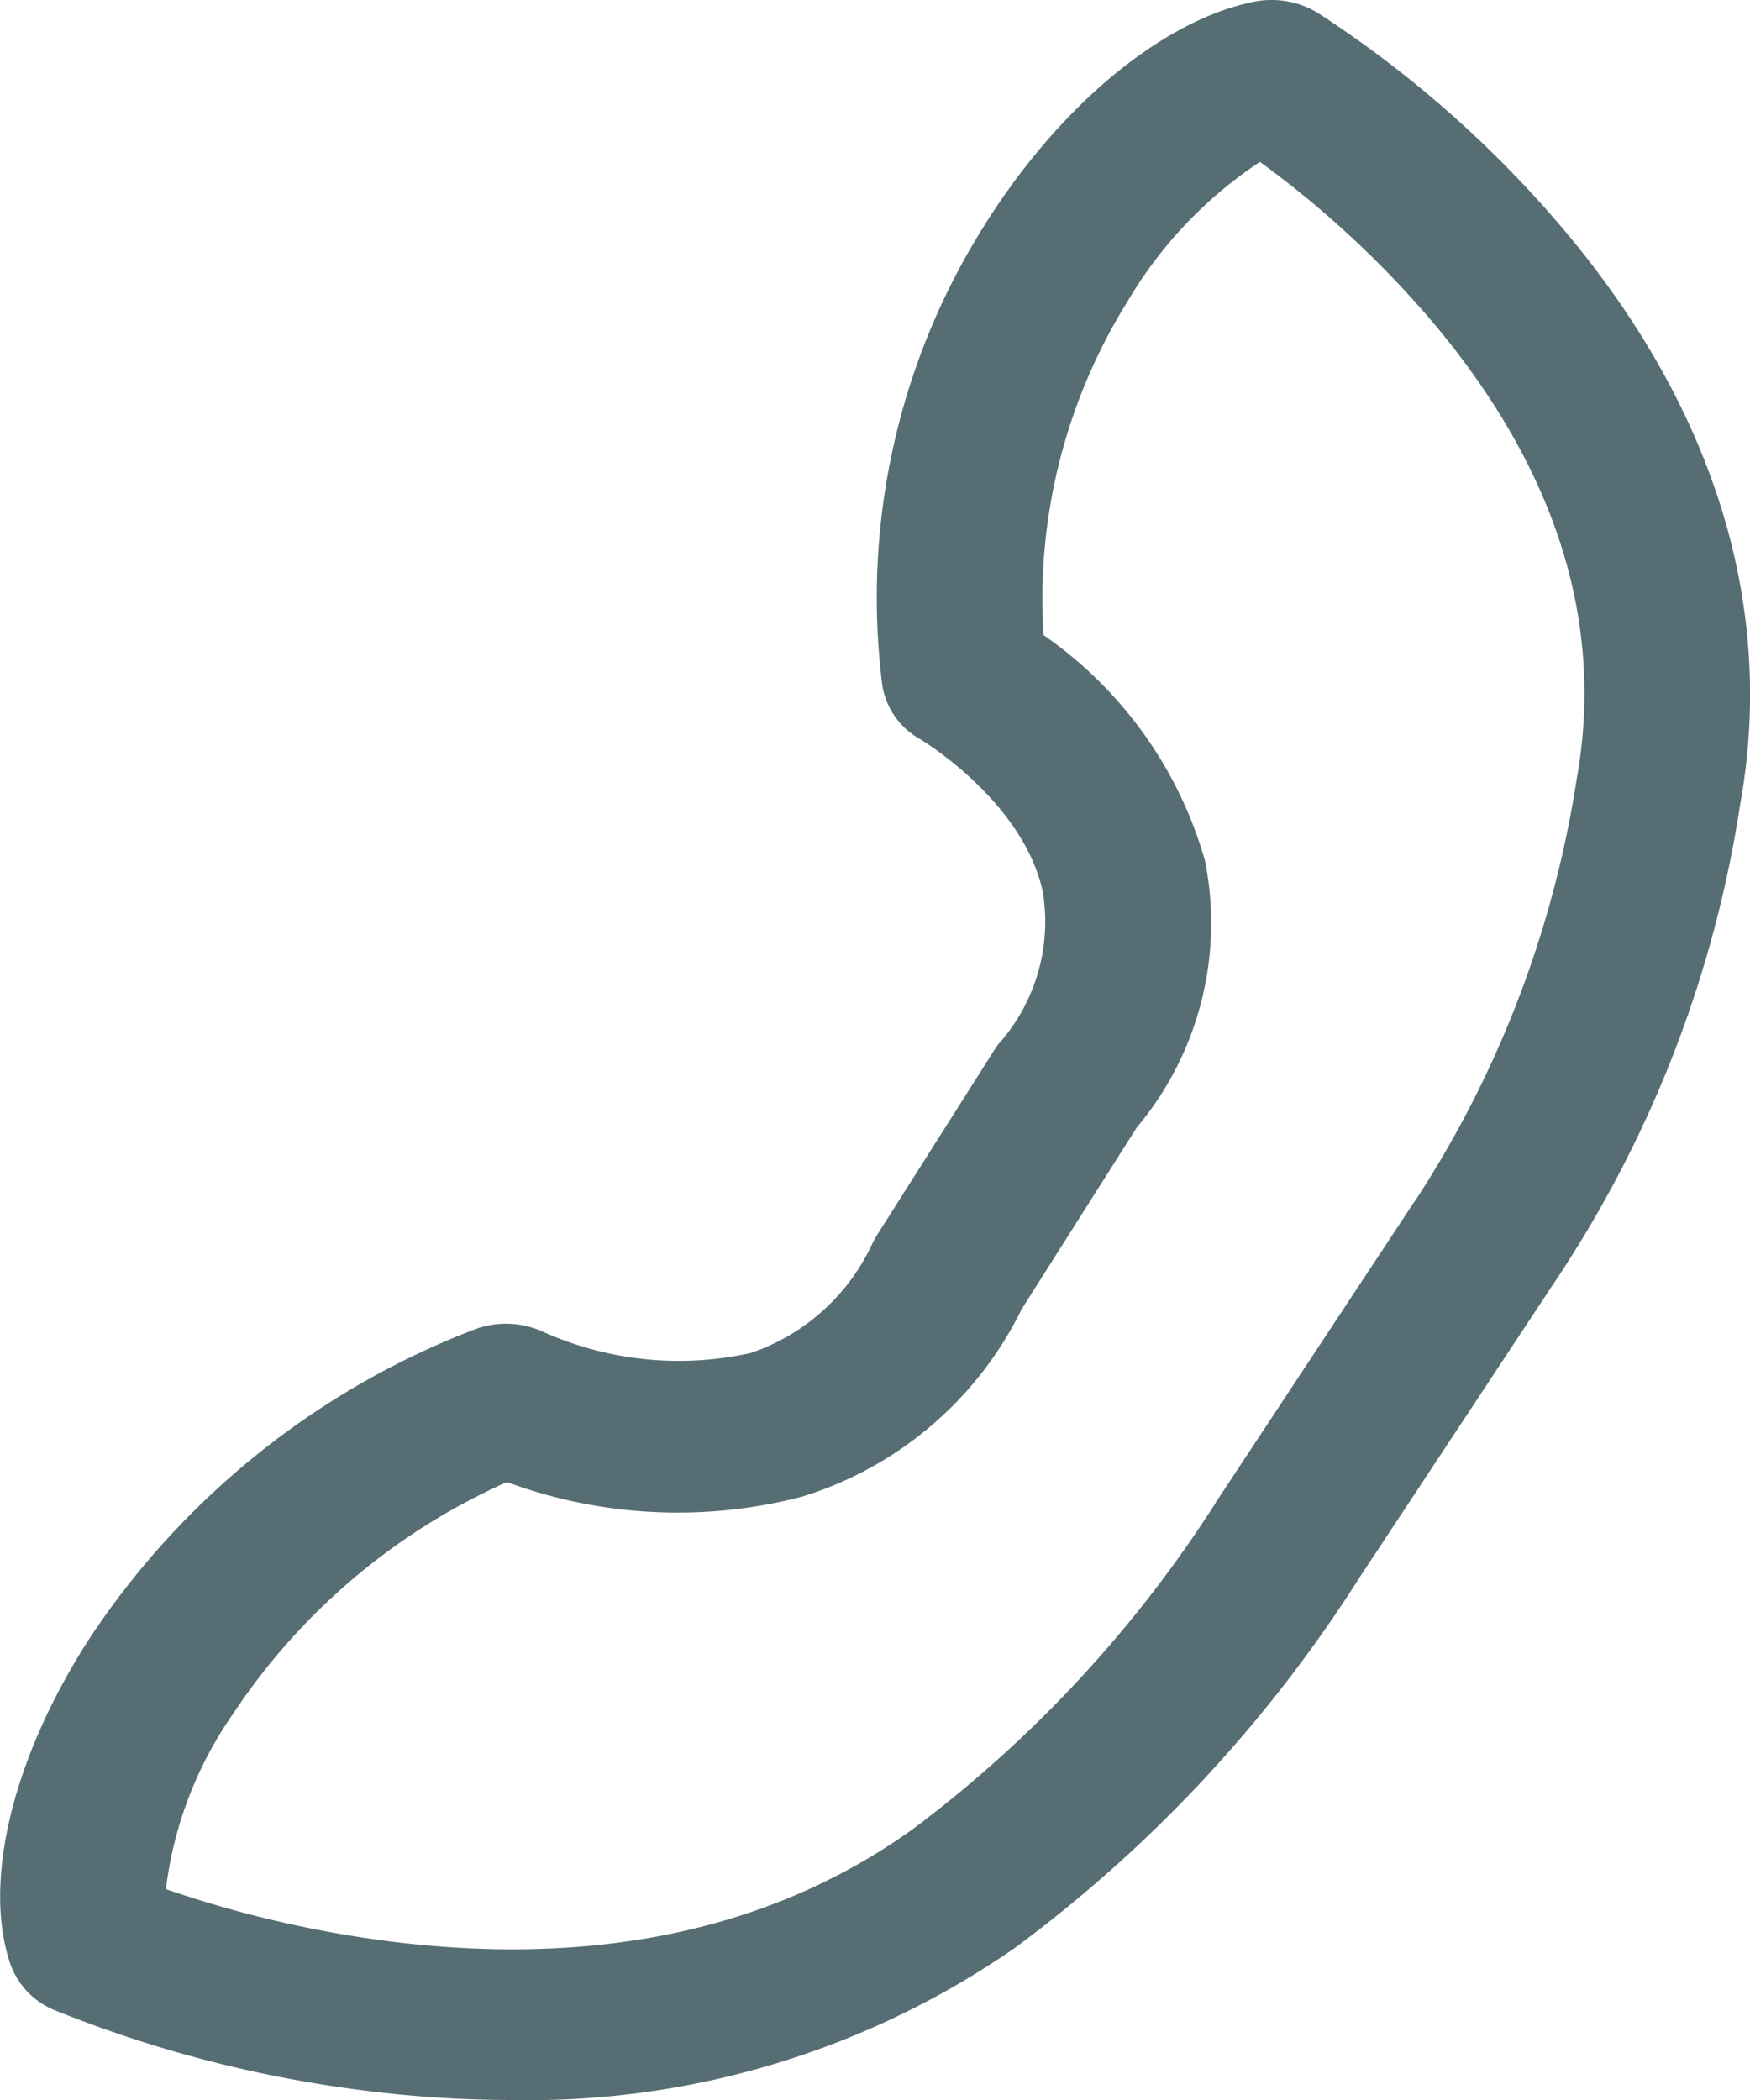 <svg height="48" viewBox="0 0 40 48" width="40" xmlns="http://www.w3.org/2000/svg"><path d="m6688.3 1688.65a19.516 19.516 0 0 0 11.544-3.482 31.511 31.511 0 0 0 7.886-8.485l4.406-6.673a26.936 26.936 0 0 0 4.278-10.975c.822-4.535-.6-9.114-4.122-13.242a25.59 25.59 0 0 0 -5.539-4.853 2.045 2.045 0 0 0 -1.468-.248c-2.106.434-4.475 2.414-6.182 5.168a15.95 15.95 0 0 0 -2.3 10.43 1.713 1.713 0 0 0 .871 1.257c.014.009 2.345 1.4 2.8 3.484a4.2 4.2 0 0 1 -1.018 3.489q-.041.056-.081.116l-2.705 4.269c-.023.04-.046.081-.07.122a4.737 4.737 0 0 1 -2.8 2.548 7.577 7.577 0 0 1 -4.724-.473 2.04 2.04 0 0 0 -1.621-.053 18.485 18.485 0 0 0 -8.759 7.034c-1.766 2.725-2.46 5.584-1.819 7.462a1.785 1.785 0 0 0 .984 1.041 28.3 28.3 0 0 0 7.322 1.873 26.285 26.285 0 0 0 3.117.191zm17.138-44.3a22.763 22.763 0 0 1 3.927 3.638c2.848 3.374 3.959 6.9 3.31 10.485a24.37 24.37 0 0 1 -3.674 9.6c-.029.038-.053.072-.079.112l-4.458 6.752a.33.33 0 0 0 -.041.068 28.453 28.453 0 0 1 -6.92 7.454c-3.147 2.256-7.089 3.129-11.714 2.595a25.707 25.707 0 0 1 -5.358-1.224 8.883 8.883 0 0 1 1.525-3.992 14.668 14.668 0 0 1 6.27-5.312 11.264 11.264 0 0 0 6.75.332 8.305 8.305 0 0 0 5.014-4.282l2.632-4.155a7.268 7.268 0 0 0 1.559-6.1 9.418 9.418 0 0 0 -3.69-5.156 12.878 12.878 0 0 1 1.908-7.605 9.787 9.787 0 0 1 3.037-3.209z" fill="#566e73" transform="translate(-6676.639 -1640.65)"/></svg>